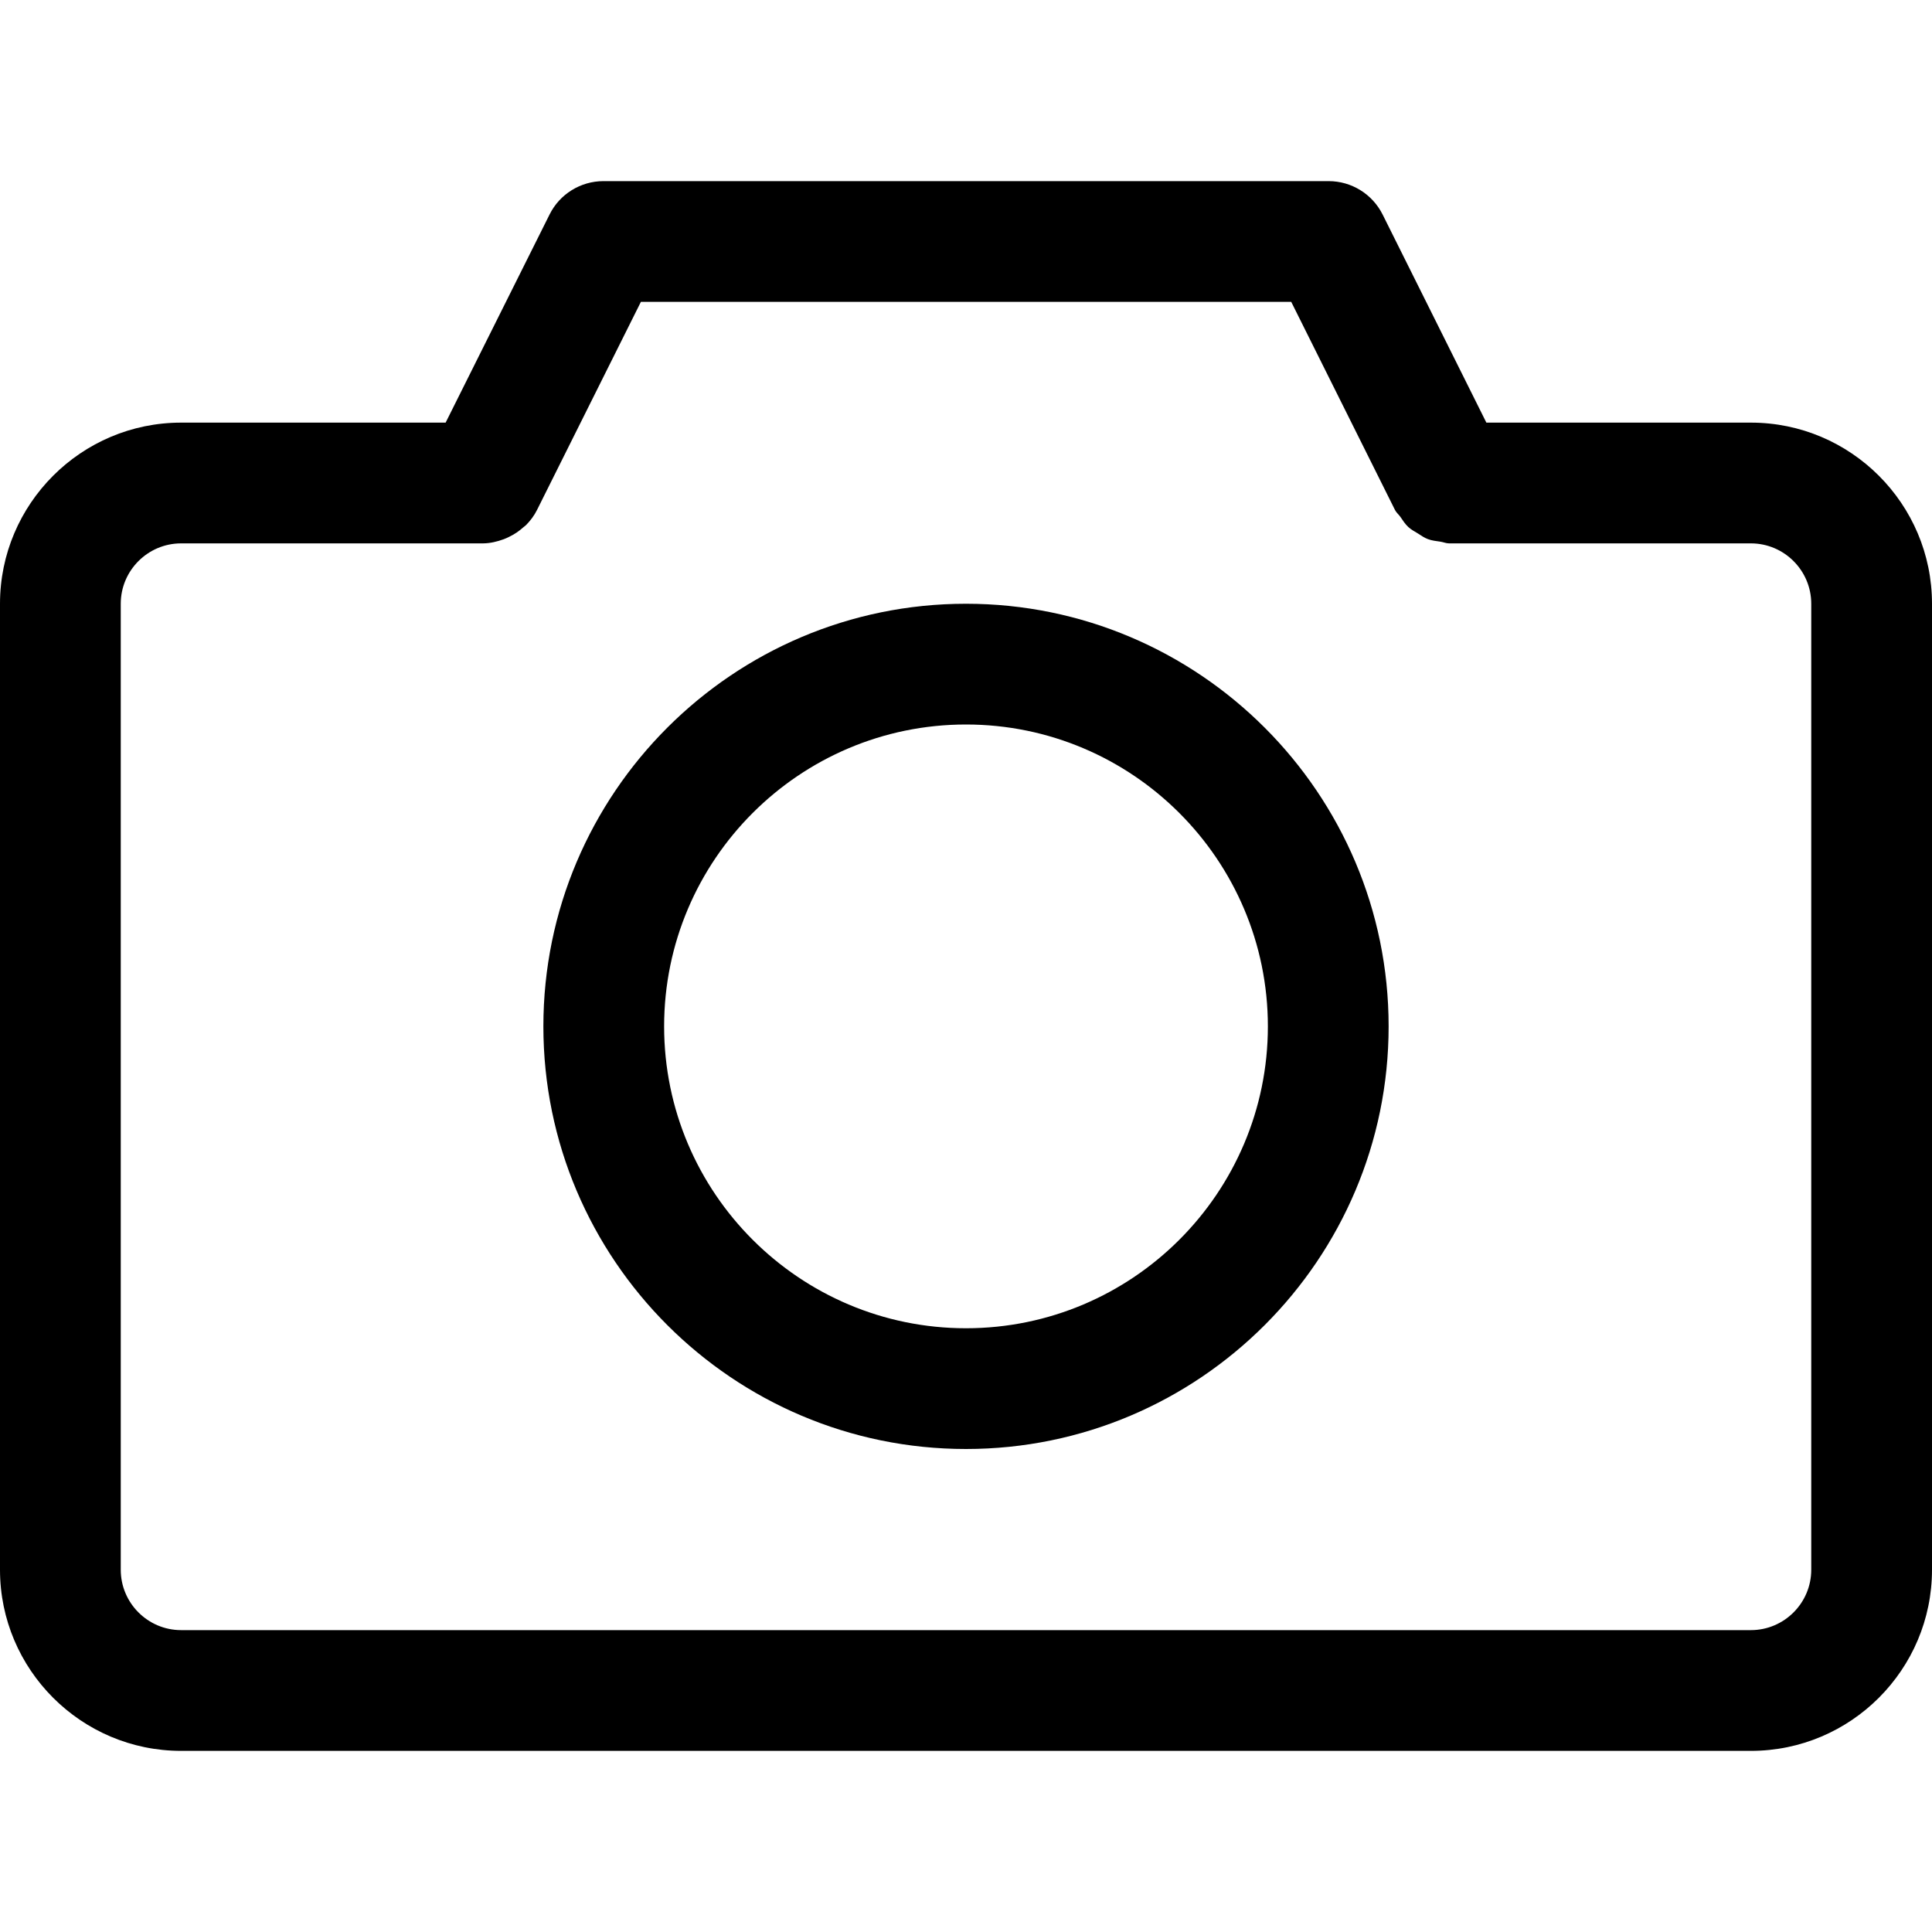 <?xml version="1.0" encoding="utf-8"?><!-- Uploaded to: SVG Repo, www.svgrepo.com, Generator: SVG Repo Mixer Tools -->
<svg fill="#000000" width="800px" height="800px" viewBox="0 -3 32 32" xmlns="http://www.w3.org/2000/svg" preserveAspectRatio="xMidYMid">
    <path d="M29.000,26.000 L3.000,26.000 C1.346,26.000 -0.000,24.654 -0.000,23.000 L-0.000,7.000 C-0.000,5.346 1.346,4.000 3.000,4.000 L7.381,4.000 L9.102,0.554 C9.270,0.214 9.617,0.000 9.996,0.000 L22.006,0.000 C22.385,0.000 22.731,0.214 22.901,0.554 L24.619,4.000 L29.000,4.000 C30.654,4.000 32.000,5.346 32.000,7.000 L32.000,23.000 C32.000,24.654 30.654,26.000 29.000,26.000 ZM30.000,7.000 C30.000,6.449 29.551,6.000 29.000,6.000 L24.000,6.000 C23.950,6.000 23.907,5.979 23.859,5.972 C23.788,5.961 23.717,5.955 23.649,5.929 C23.588,5.906 23.537,5.869 23.482,5.834 C23.428,5.801 23.373,5.773 23.326,5.729 C23.273,5.680 23.235,5.620 23.194,5.560 C23.166,5.520 23.127,5.491 23.105,5.446 L21.387,2.000 L10.615,2.000 L8.895,5.446 C8.848,5.541 8.785,5.623 8.715,5.695 C8.701,5.710 8.684,5.719 8.669,5.733 C8.597,5.798 8.518,5.851 8.432,5.892 C8.403,5.907 8.375,5.919 8.344,5.931 C8.234,5.971 8.120,5.999 8.002,6.000 C8.001,6.000 8.001,6.000 8.000,6.000 L3.000,6.000 C2.449,6.000 2.000,6.449 2.000,7.000 L2.000,23.000 C2.000,23.551 2.449,24.000 3.000,24.000 L29.000,24.000 C29.551,24.000 30.000,23.551 30.000,23.000 L30.000,7.000 ZM16.000,21.000 C12.140,21.000 9.000,17.860 9.000,14.000 C9.000,10.140 12.140,7.000 16.000,7.000 C19.860,7.000 23.000,10.140 23.000,14.000 C23.000,17.860 19.860,21.000 16.000,21.000 ZM16.000,9.000 C13.243,9.000 11.000,11.243 11.000,14.000 C11.000,16.757 13.243,19.000 16.000,19.000 C18.757,19.000 21.000,16.757 21.000,14.000 C21.000,11.243 18.757,9.000 16.000,9.000 Z"/>
</svg>